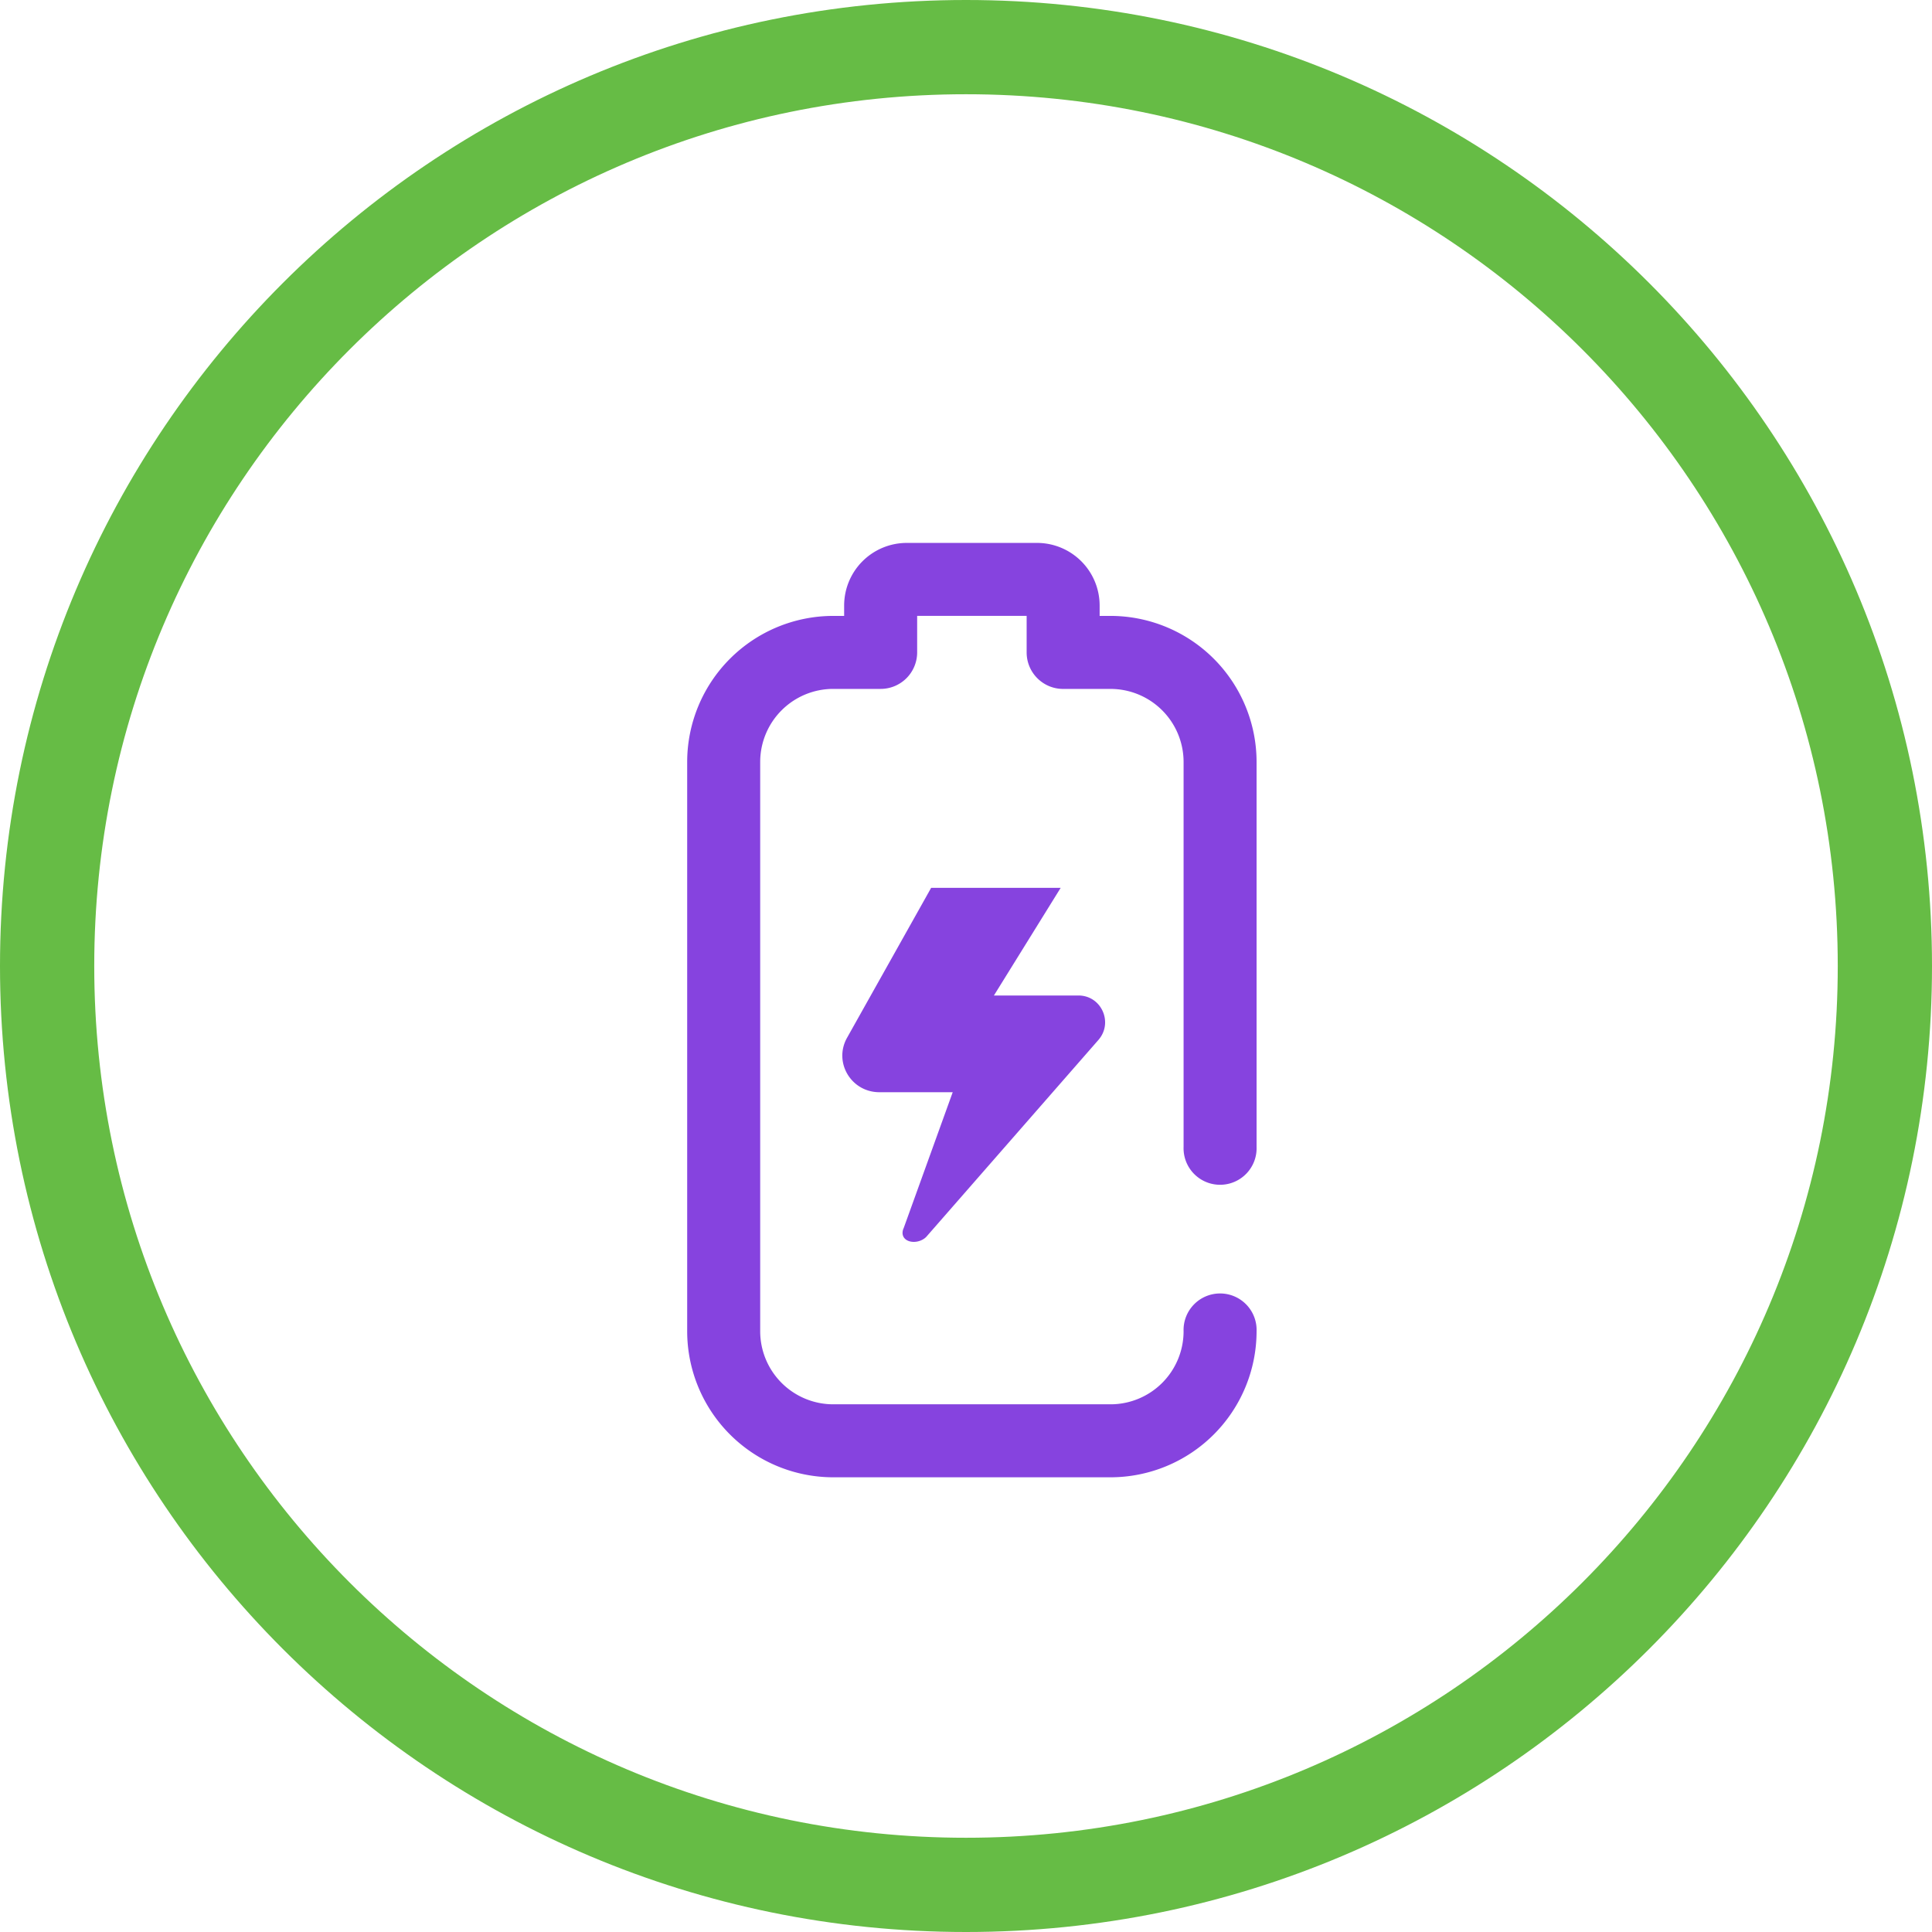<svg xmlns="http://www.w3.org/2000/svg" width="82" height="82" viewBox="0 0 82 82"><defs><clipPath id="8g0la"><path fill="#fff" d="M0 41C0 18.356 18.356 0 41 0s41 18.356 41 41-18.356 41-41 41S0 63.644 0 41z"/></clipPath></defs><g><g><g><path fill="none" stroke="#66bc45" stroke-miterlimit="20" stroke-width="8" d="M0 41C0 18.356 18.356 0 41 0s41 18.356 41 41-18.356 41-41 41S0 63.644 0 41z" clip-path="url(&quot;#8g0la&quot;)"/></g></g><g><path fill="#8643df" d="M46.624 44.134c.635-.734.123-1.882-.852-1.882h-3.587l2.834-4.57h-5.498l-3.57 6.365c-.583 1.04.174 2.31 1.373 2.31h3.112l-2.082 5.77a.474.474 0 0 0-.047.195c-.002.243.21.388.48.387.191 0 .392-.077.524-.21zm.513 18.567a6.204 6.204 0 0 0 6.196-6.197 1.55 1.55 0 1 0-3.098 0 3.102 3.102 0 0 1-3.098 3.099H35.363a3.102 3.102 0 0 1-3.098-3.099V32.338a3.102 3.102 0 0 1 3.098-3.099h2.014a1.55 1.55 0 0 0 1.55-1.549v-1.55h4.647v1.55c0 .856.693 1.55 1.549 1.55h2.014a3.102 3.102 0 0 1 3.098 3.098V48.68a1.55 1.55 0 1 0 3.098 0V32.338a6.204 6.204 0 0 0-6.196-6.197h-.465v-.443a2.659 2.659 0 0 0-2.656-2.655h-5.532a2.659 2.659 0 0 0-2.656 2.655v.443h-.465a6.204 6.204 0 0 0-6.197 6.197v24.166a6.204 6.204 0 0 0 6.197 6.197z"/></g></g></svg>